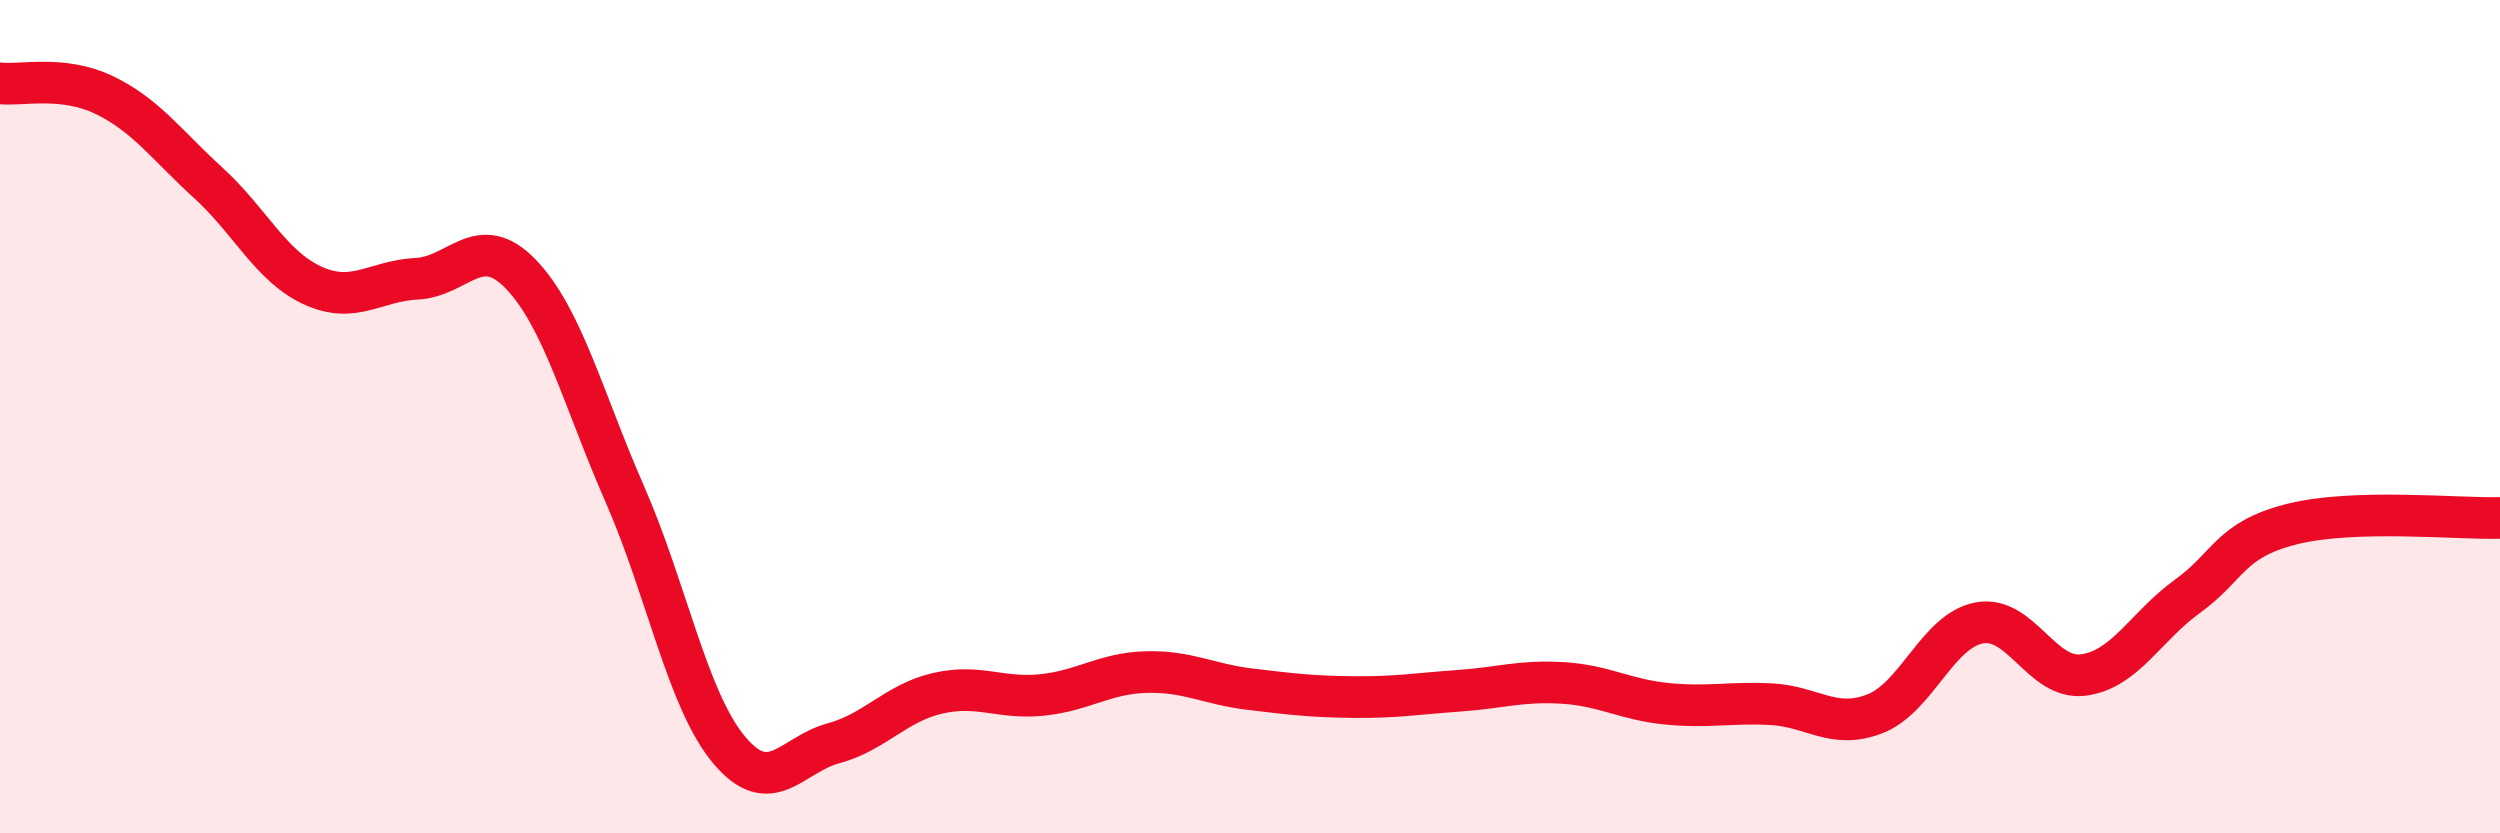 
    <svg width="60" height="20" viewBox="0 0 60 20" xmlns="http://www.w3.org/2000/svg">
      <path
        d="M 0,2 C 0.5,2.06 1.5,1.8 2.5,2.28 C 3.5,2.76 4,3.48 5,4.39 C 6,5.3 6.5,6.39 7.5,6.85 C 8.5,7.31 9,6.74 10,6.69 C 11,6.64 11.5,5.54 12.5,6.58 C 13.5,7.62 14,9.59 15,11.87 C 16,14.15 16.5,16.81 17.5,18 C 18.5,19.19 19,18.11 20,17.84 C 21,17.57 21.5,16.87 22.5,16.64 C 23.5,16.41 24,16.78 25,16.68 C 26,16.58 26.5,16.16 27.5,16.13 C 28.5,16.1 29,16.42 30,16.54 C 31,16.66 31.5,16.72 32.5,16.73 C 33.5,16.74 34,16.65 35,16.58 C 36,16.51 36.5,16.33 37.5,16.39 C 38.5,16.45 39,16.79 40,16.89 C 41,16.99 41.5,16.85 42.5,16.9 C 43.5,16.95 44,17.52 45,17.13 C 46,16.74 46.5,15.14 47.5,14.95 C 48.5,14.76 49,16.33 50,16.2 C 51,16.07 51.5,15.03 52.5,14.31 C 53.5,13.59 53.5,12.96 55,12.58 C 56.5,12.2 59,12.46 60,12.43L60 20L0 20Z"
        fill="#EB0A25"
        opacity="0.1"
        stroke-linecap="round"
        stroke-linejoin="round"
      />
      <path
        d="M 0,2 C 0.5,2.06 1.5,1.8 2.5,2.28 C 3.5,2.76 4,3.48 5,4.39 C 6,5.3 6.5,6.39 7.5,6.85 C 8.5,7.31 9,6.74 10,6.69 C 11,6.64 11.5,5.54 12.5,6.58 C 13.5,7.62 14,9.59 15,11.87 C 16,14.15 16.5,16.81 17.5,18 C 18.5,19.19 19,18.11 20,17.84 C 21,17.57 21.5,16.87 22.5,16.64 C 23.5,16.41 24,16.78 25,16.68 C 26,16.58 26.5,16.16 27.5,16.13 C 28.5,16.1 29,16.42 30,16.54 C 31,16.66 31.5,16.72 32.5,16.73 C 33.5,16.74 34,16.65 35,16.58 C 36,16.51 36.5,16.33 37.5,16.39 C 38.5,16.45 39,16.79 40,16.89 C 41,16.99 41.5,16.85 42.5,16.9 C 43.5,16.95 44,17.52 45,17.13 C 46,16.74 46.5,15.14 47.5,14.95 C 48.5,14.76 49,16.33 50,16.2 C 51,16.07 51.5,15.03 52.5,14.31 C 53.5,13.59 53.5,12.96 55,12.58 C 56.5,12.2 59,12.46 60,12.43"
        stroke="#EB0A25"
        stroke-width="1"
        fill="none"
        stroke-linecap="round"
        stroke-linejoin="round"
      />
    </svg>
  